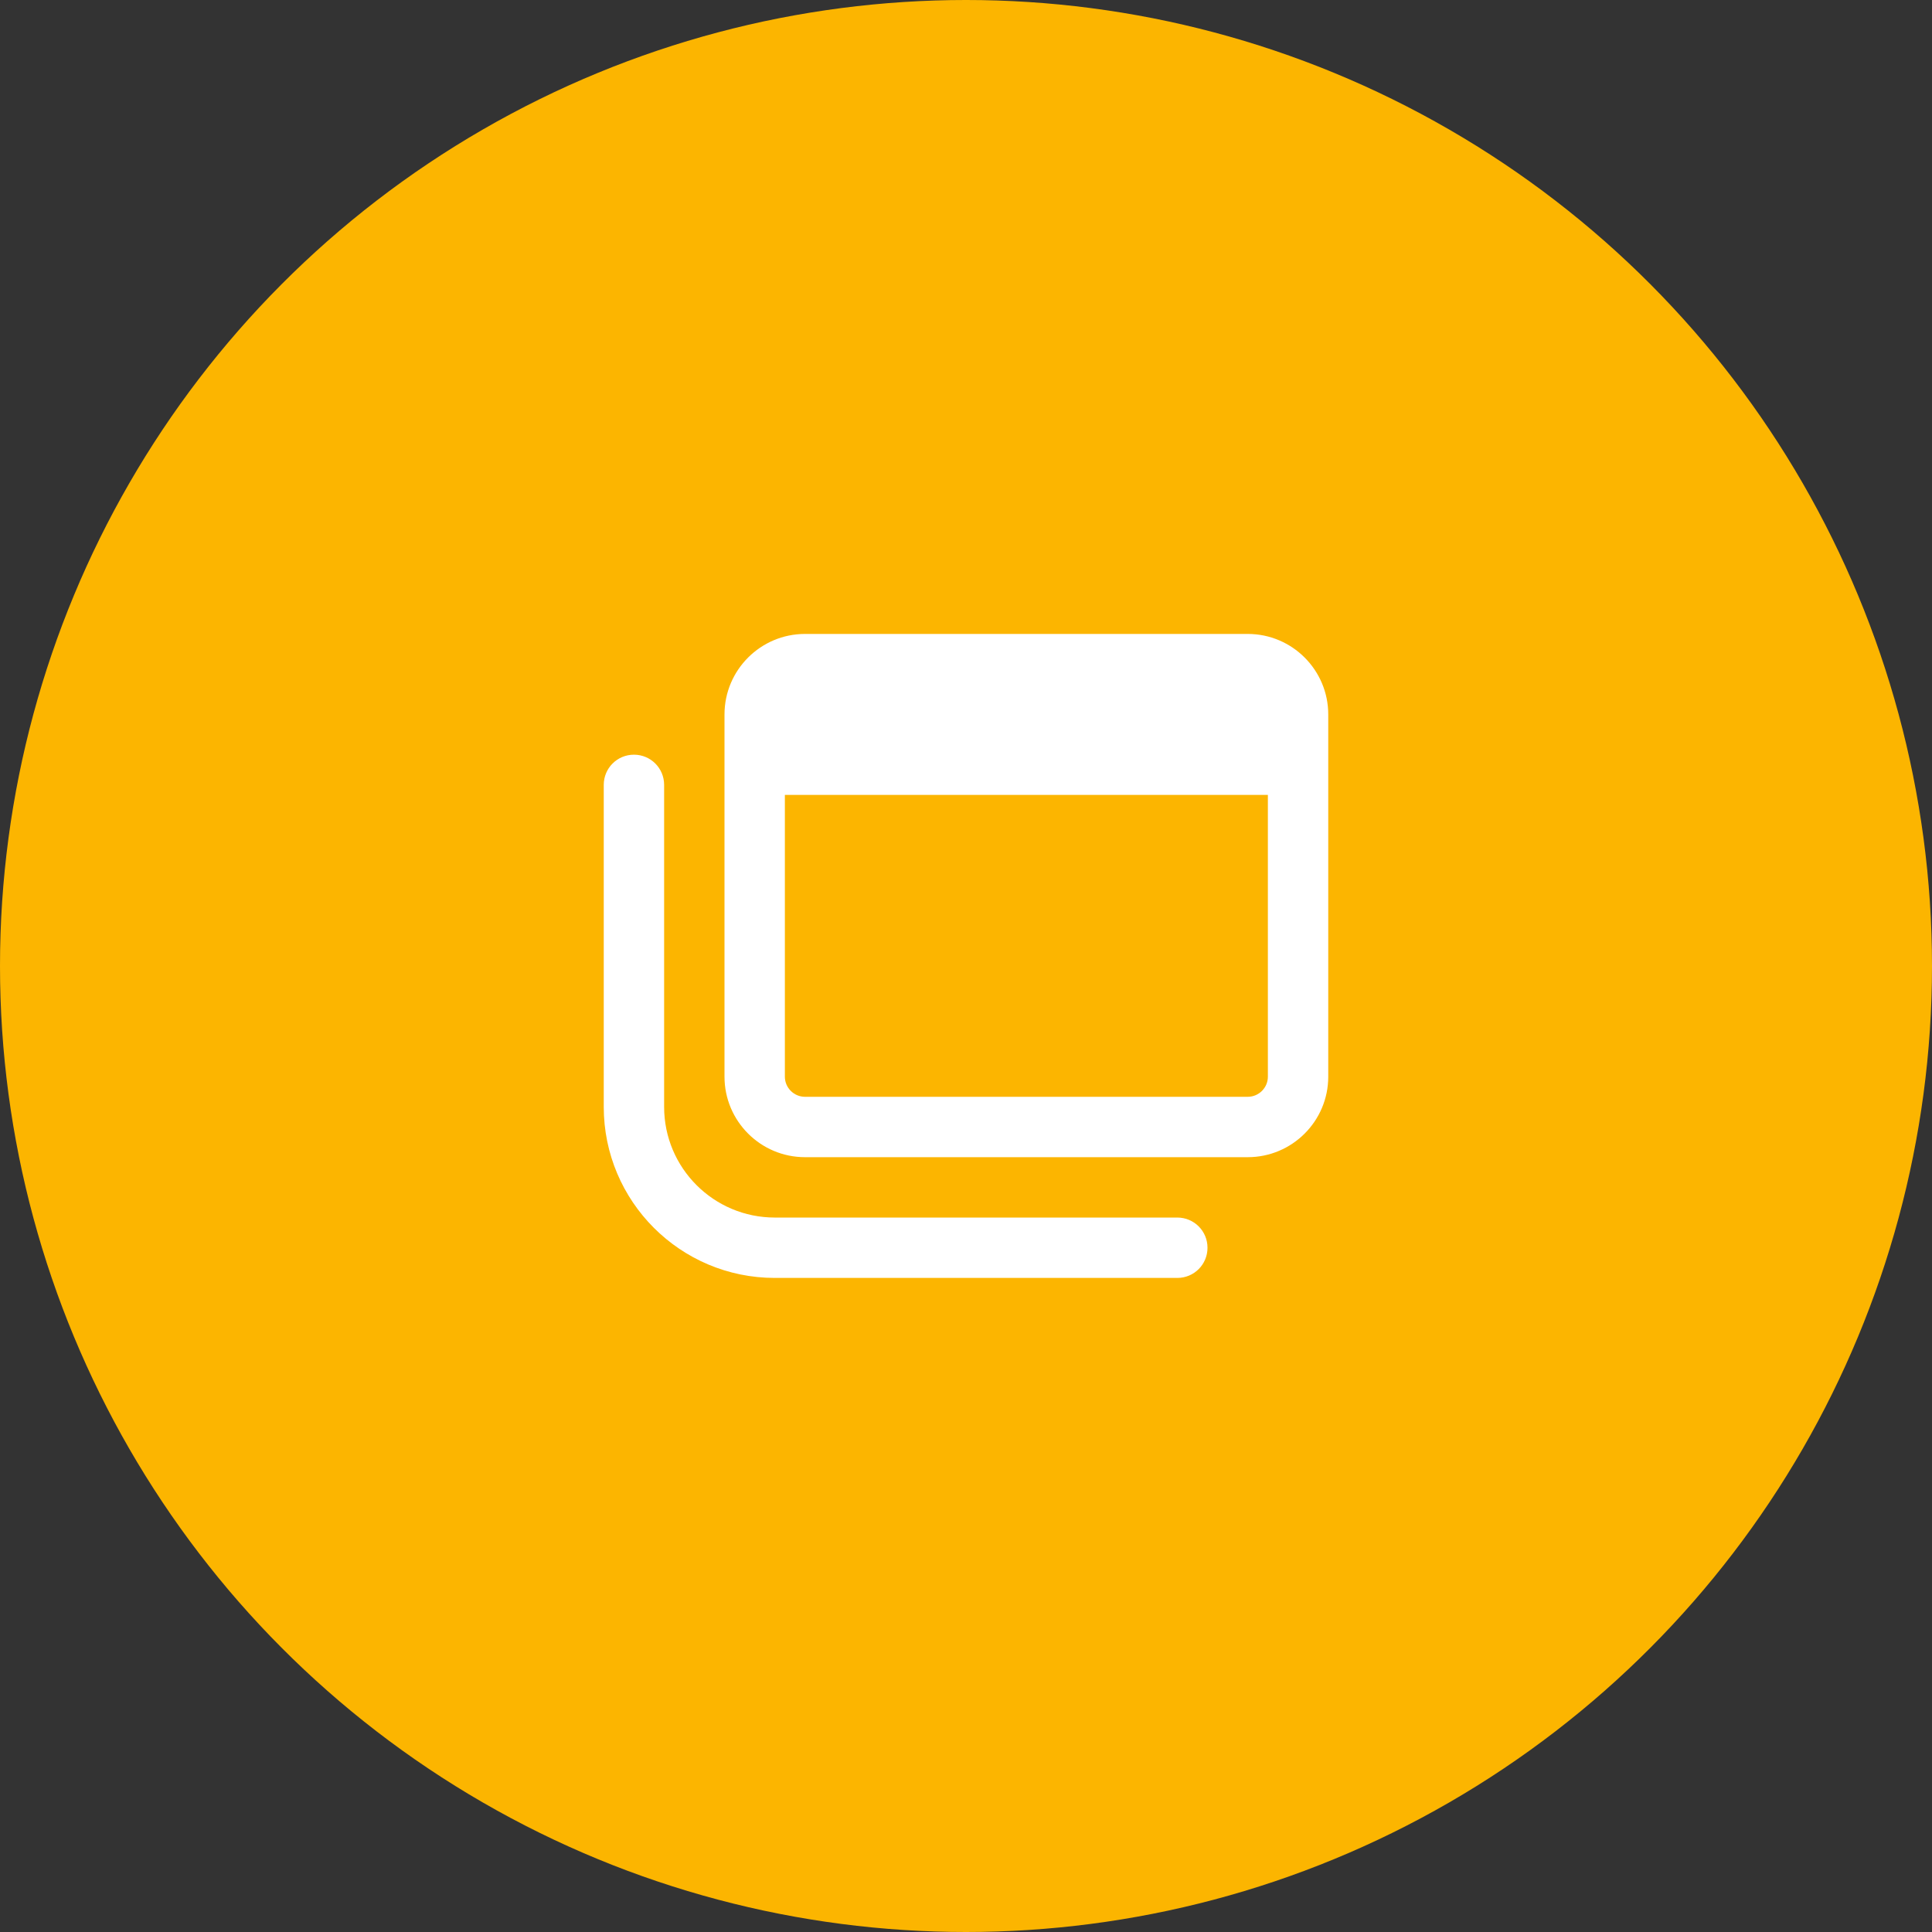 <?xml version="1.0" encoding="UTF-8"?> <svg xmlns="http://www.w3.org/2000/svg" width="64" height="64" viewBox="0 0 64 64" fill="none"><rect x="0" y="0" width="64" height="64" fill="#333333" stroke="none"/><circle cx="32" cy="32" r="32" fill="#FCB500"></circle><rect width="24" height="24" transform="translate(20 20)" fill="#FCB500"></rect><g clip-path="url(#clip0_5646_3210)"><path d="M26 35.667V26.333H42V35.667C42 36.033 41.7 36.333 41.333 36.333H26.667C26.3 36.333 26 36.033 26 35.667ZM26.667 21C25.196 21 24 22.196 24 23.667V35.667C24 37.138 25.196 38.333 26.667 38.333H41.333C42.804 38.333 44 37.138 44 35.667V23.667C44 22.196 42.804 21 41.333 21H26.667ZM22 26C22 25.446 21.554 25 21 25C20.446 25 20 25.446 20 26V36.667C20 39.796 22.538 42.333 25.667 42.333H39C39.554 42.333 40 41.888 40 41.333C40 40.779 39.554 40.333 39 40.333H25.667C23.642 40.333 22 38.692 22 36.667V26Z" fill="white"></path></g><defs><clipPath id="clip0_5646_3210"><rect width="24" height="21.333" fill="white" transform="translate(20 21)"></rect></clipPath></defs></svg> 